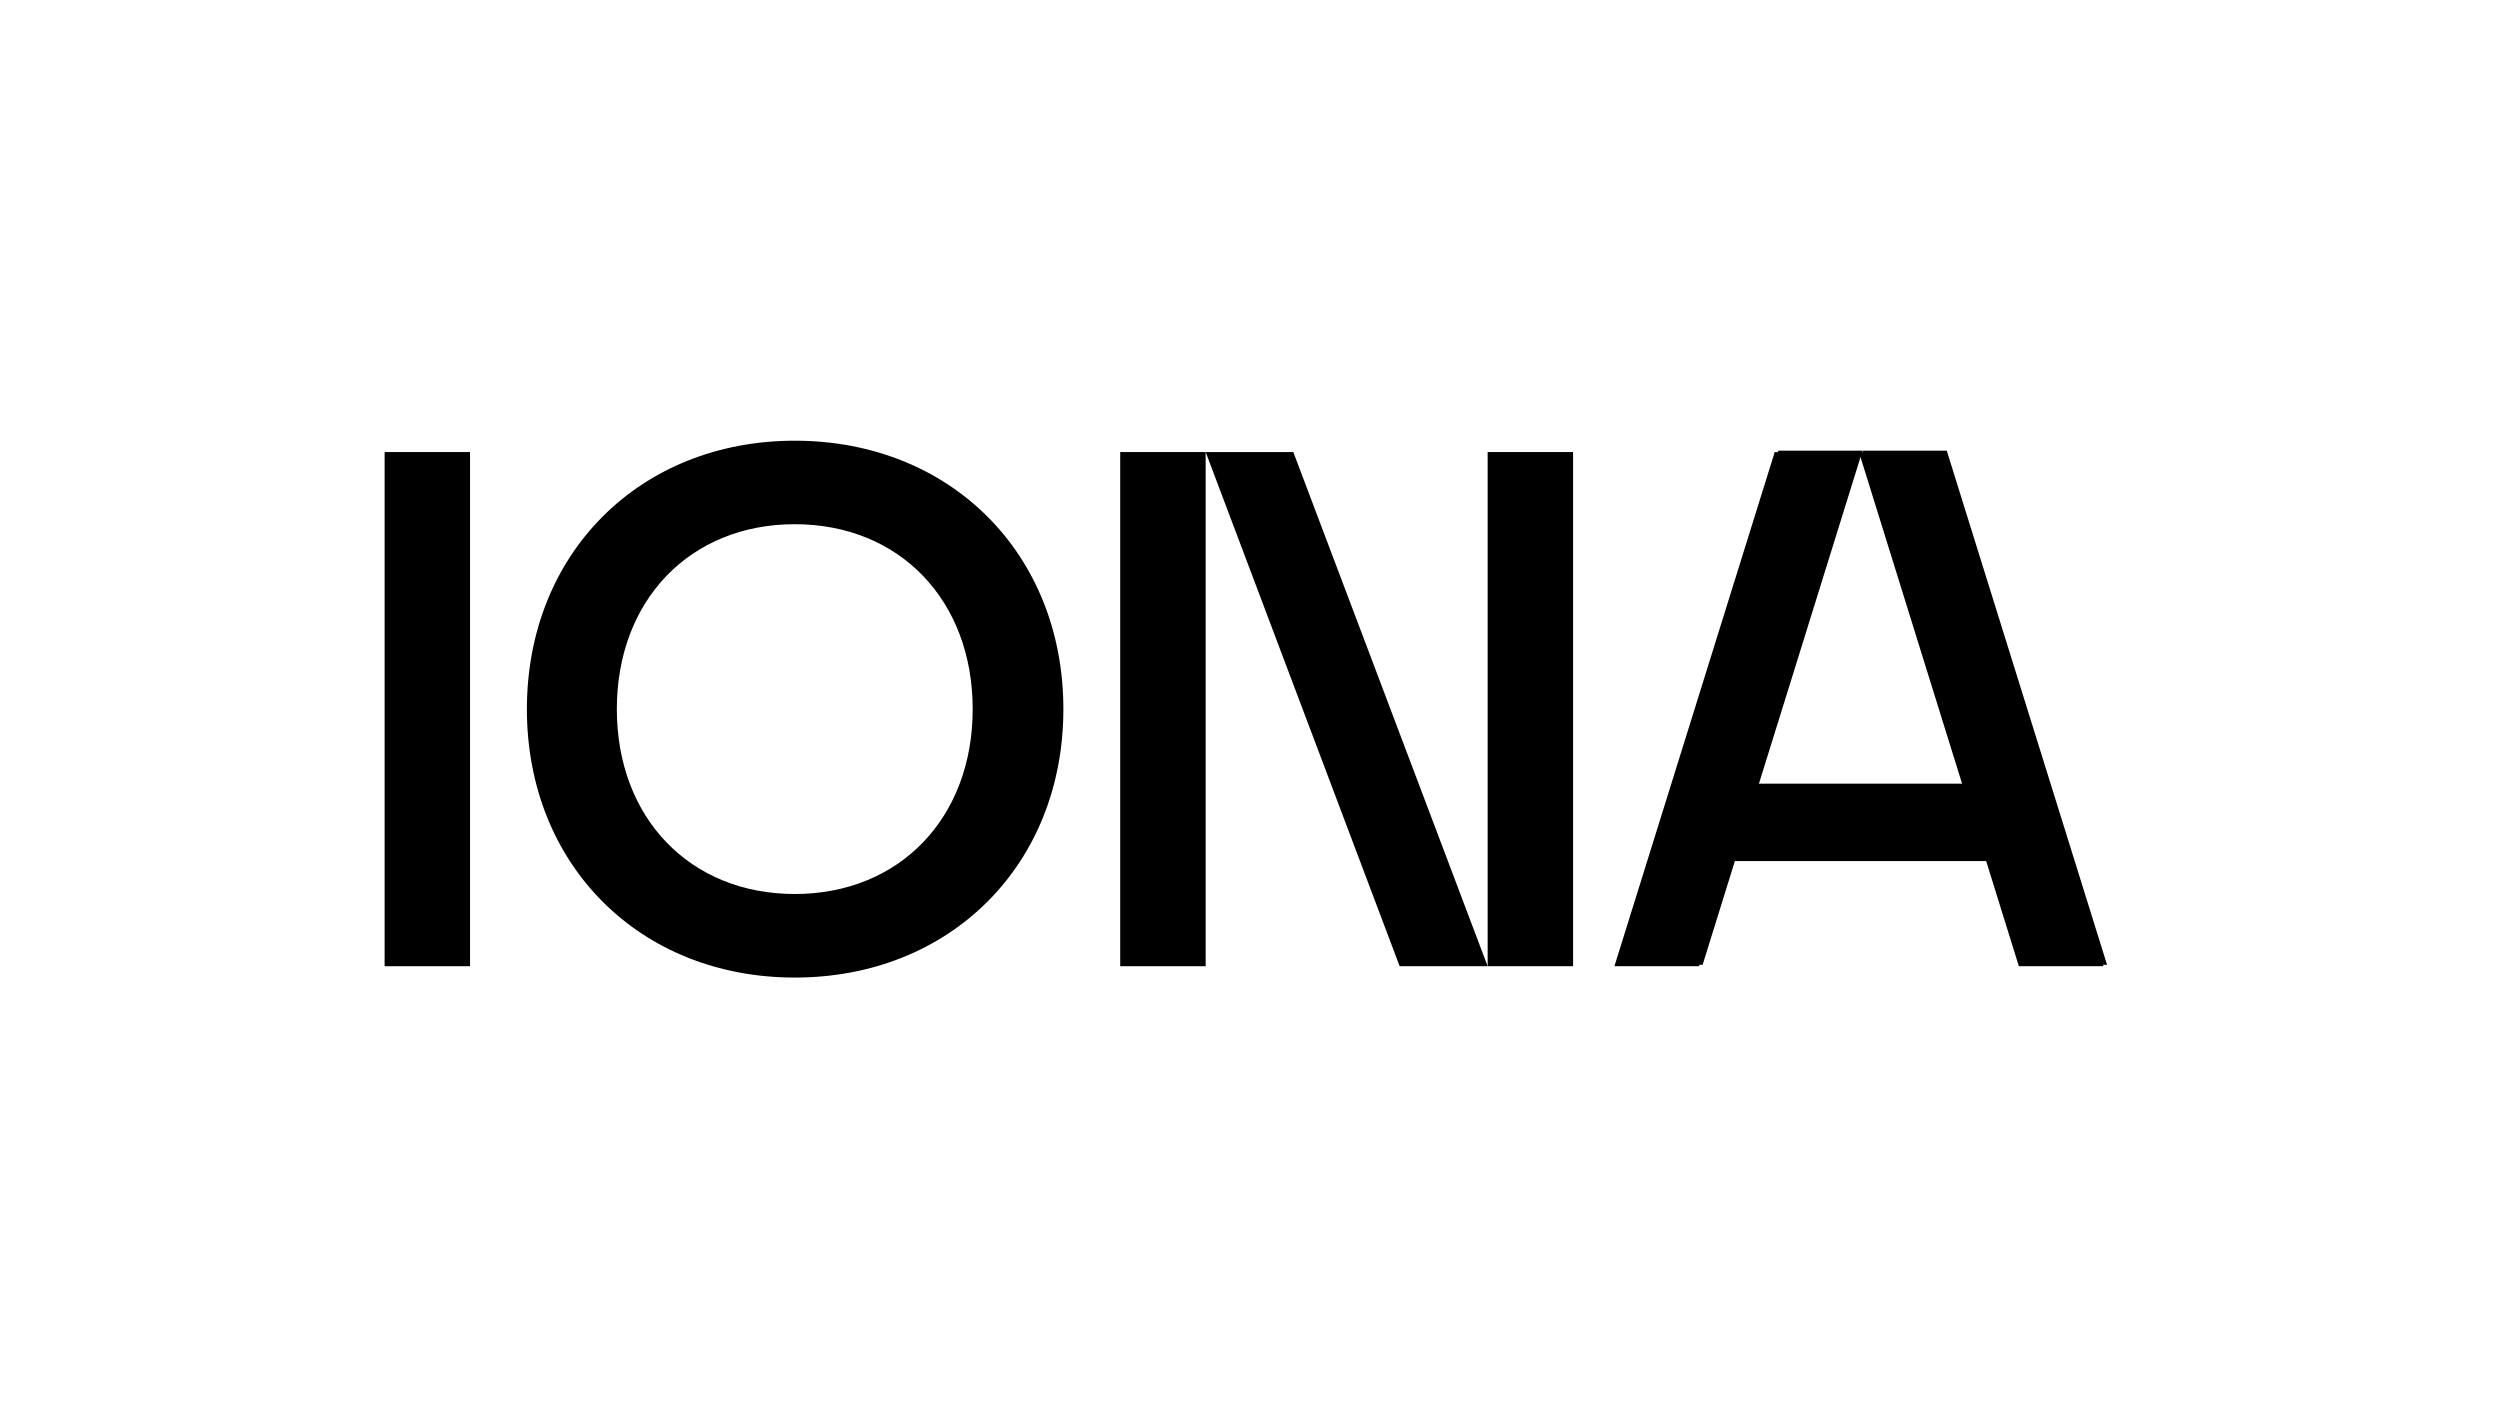 <svg width="312" height="176" viewBox="0 0 312 176" fill="none" xmlns="http://www.w3.org/2000/svg">
<path fill-rule="evenodd" clip-rule="evenodd" d="M48 120.584H58.661V56.417H48V120.584Z" fill="#0A0D0D" style="fill:#0A0D0D;fill:color(display-p3 0.039 0.051 0.051);fill-opacity:1;"/>
<path fill-rule="evenodd" clip-rule="evenodd" d="M139.803 120.584H150.465V56.417H139.803V120.584Z" fill="#0A0D0D" style="fill:#0A0D0D;fill:color(display-p3 0.039 0.051 0.051);fill-opacity:1;"/>
<path fill-rule="evenodd" clip-rule="evenodd" d="M185.659 120.582H196.321V56.415H185.659V120.582Z" fill="#0A0D0D" style="fill:#0A0D0D;fill:color(display-p3 0.039 0.051 0.051);fill-opacity:1;"/>
<path fill-rule="evenodd" clip-rule="evenodd" d="M161.403 56.416H150.466L174.678 120.584H185.66L161.403 56.416Z" fill="#0A0D0D" style="fill:#0A0D0D;fill:color(display-p3 0.039 0.051 0.051);fill-opacity:1;"/>
<path fill-rule="evenodd" clip-rule="evenodd" d="M242.504 56.416H231.995L244.921 97.974H219.067L219.158 97.678L231.995 56.416H221.487L201.48 120.584H212.036L216.118 107.461H247.871L247.922 107.621L251.954 120.584H262.51L242.504 56.416Z" fill="#0A0D0D" style="fill:#0A0D0D;fill:color(display-p3 0.039 0.051 0.051);fill-opacity:1;"/>
<path fill-rule="evenodd" clip-rule="evenodd" d="M242.955 56.241H232.445L245.373 97.798H219.518L219.608 97.502L232.445 56.241H221.937L201.931 120.408H212.487L216.568 107.285H248.321L248.372 107.446L252.406 120.408H262.961L242.955 56.241Z" fill="#0A0D0D" style="fill:#0A0D0D;fill:color(display-p3 0.039 0.051 0.051);fill-opacity:1;"/>
<path fill-rule="evenodd" clip-rule="evenodd" d="M99.188 111.571C86.111 111.571 76.981 102.084 76.981 88.501C76.981 74.913 86.111 65.421 99.188 65.421C112.26 65.421 121.392 74.913 121.392 88.501C121.392 102.084 112.26 111.571 99.188 111.571ZM99.188 55C79.817 55 65.756 69.09 65.756 88.501C65.756 107.91 79.817 122 99.188 122C118.611 122 132.709 107.91 132.709 88.501C132.709 69.09 118.611 55 99.188 55Z" fill="#0A0D0D" style="fill:#0A0D0D;fill:color(display-p3 0.039 0.051 0.051);fill-opacity:1;"/>
</svg>
